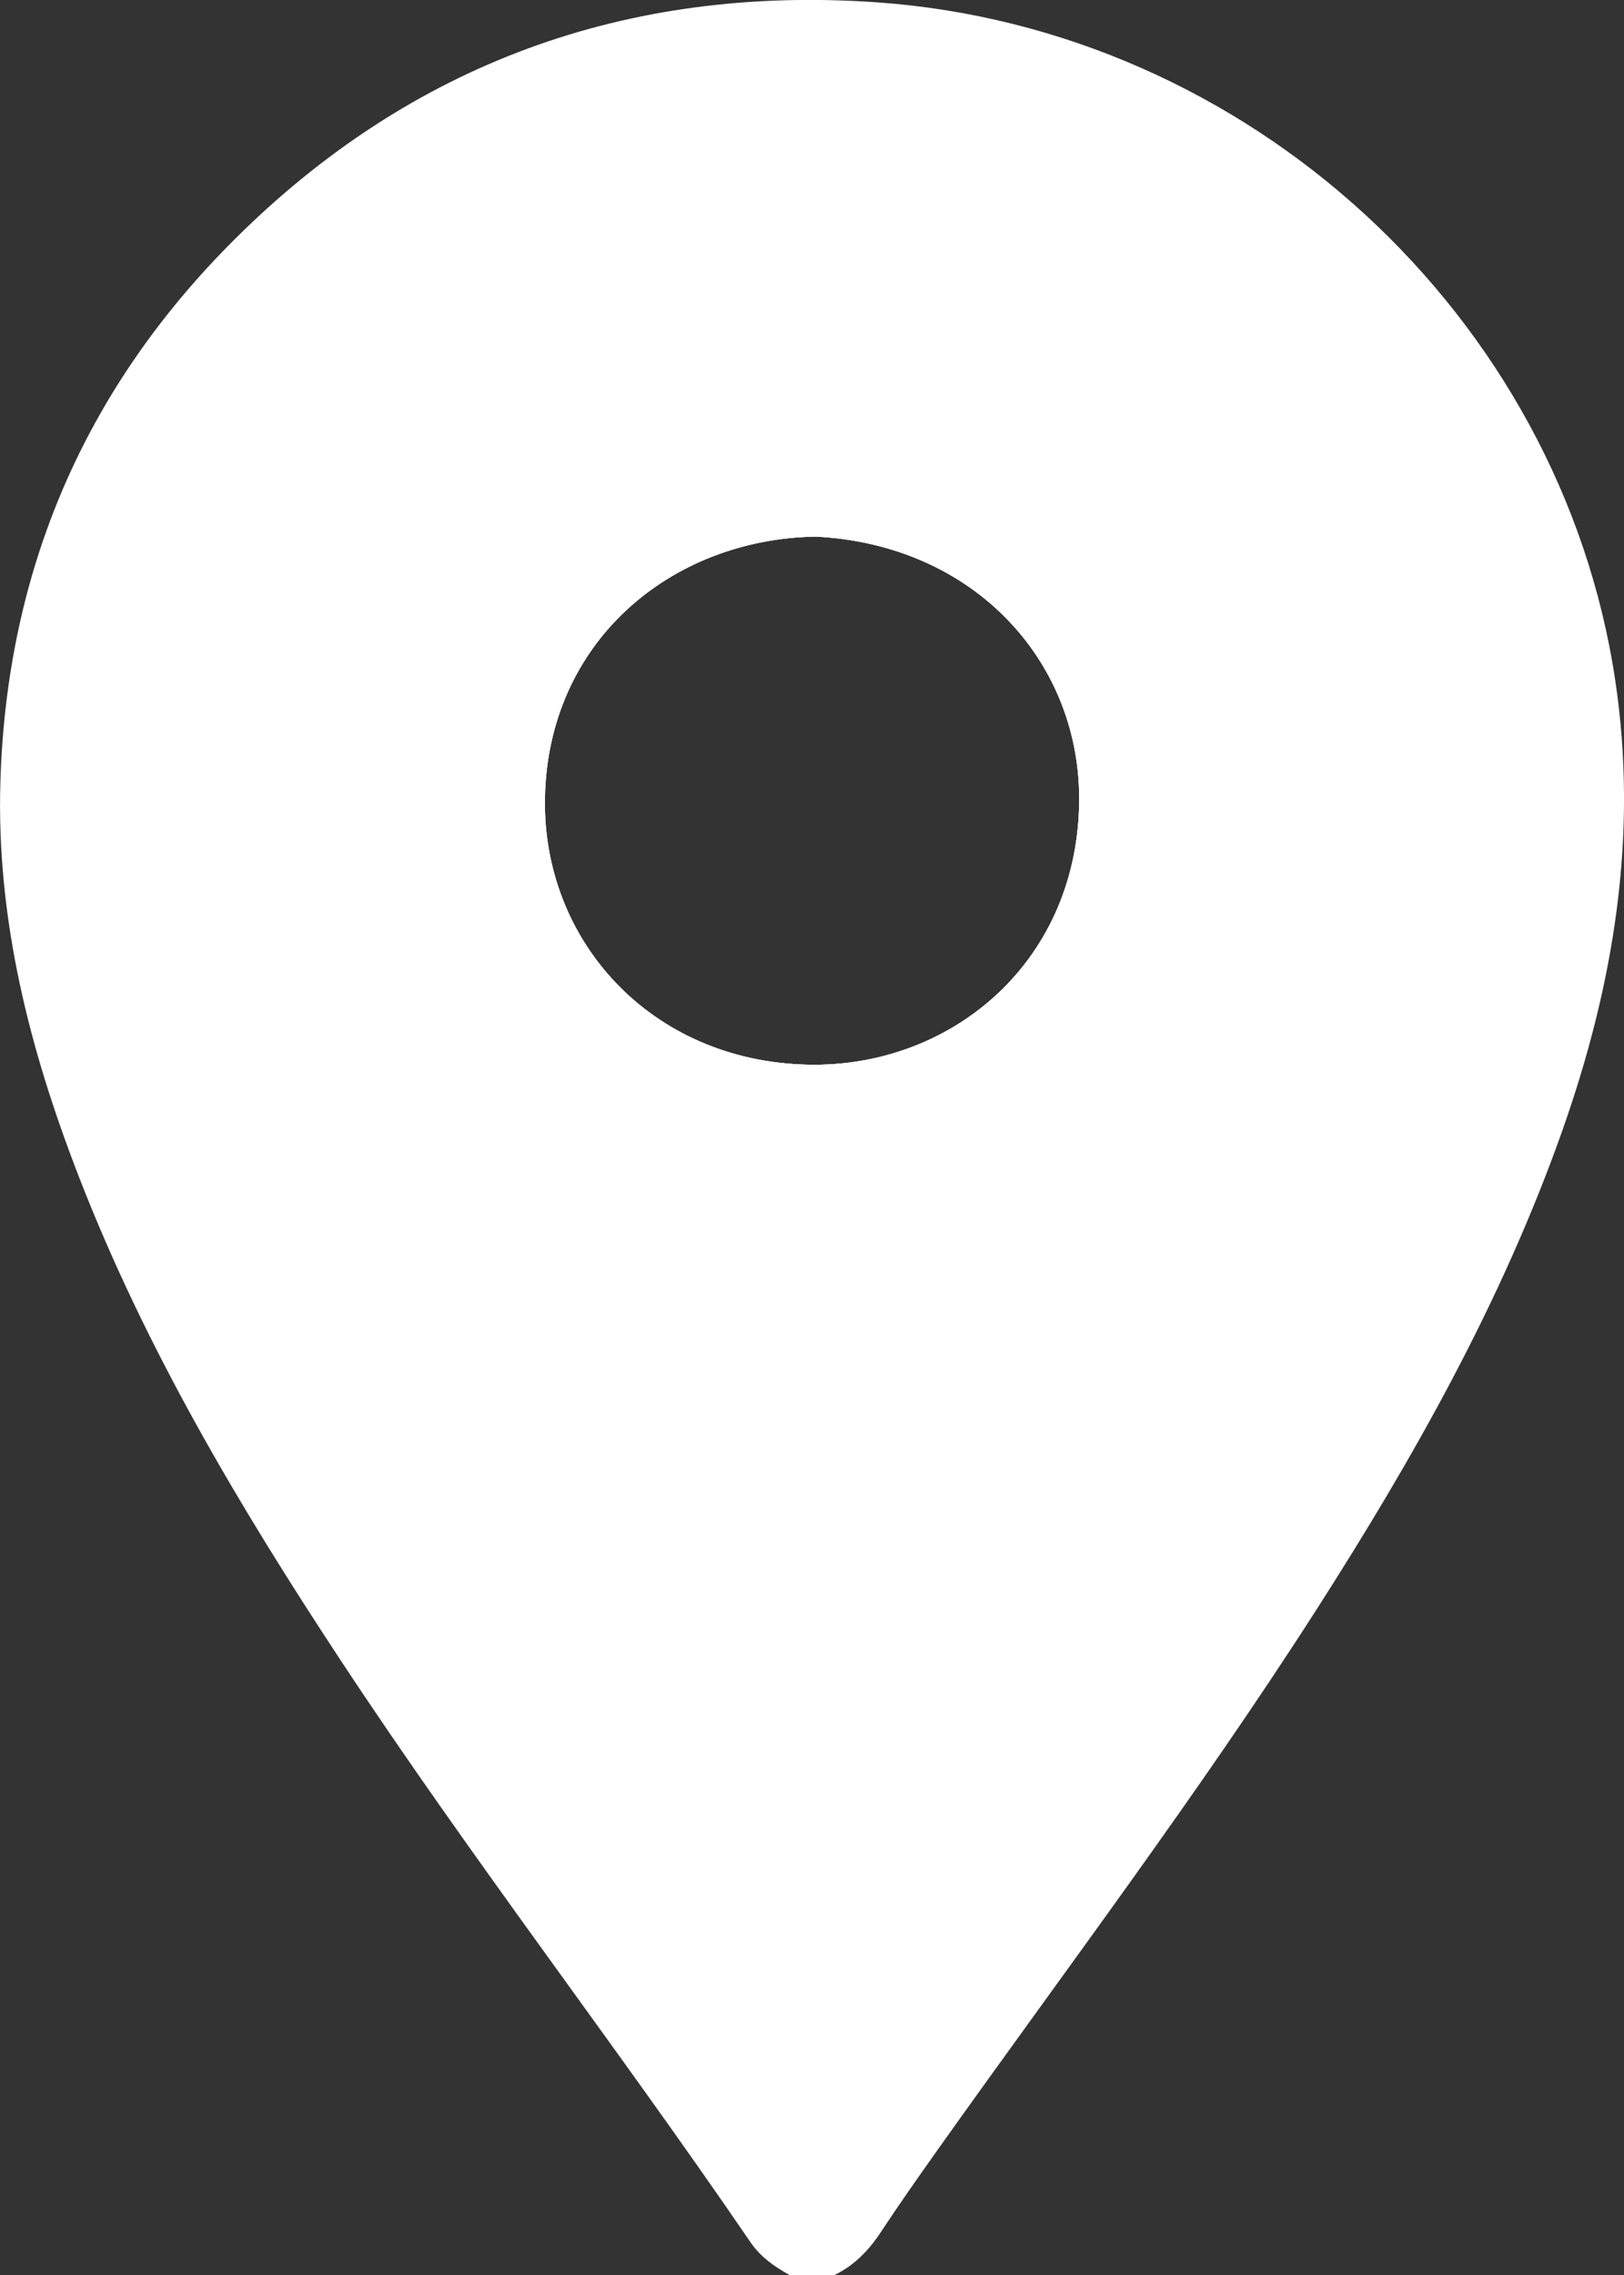<svg width="20" height="28" viewBox="0 0 20 28" fill="none" xmlns="http://www.w3.org/2000/svg">
<rect x="0" y="0" width="20" height="28" fill="#333333" stroke="none"/>
<g clip-path="url(#clip0_23_733)">
<path d="M19.891 8.366C19.219 3.895 15.384 0.347 10.79 0.028C7.72 -0.185 5.056 0.785 2.883 2.952C1.038 4.791 0.084 7.023 0.005 9.616C-0.047 11.313 0.364 12.918 0.972 14.484C1.791 16.595 2.943 18.535 4.187 20.422C5.798 22.866 7.593 25.183 9.244 27.599C9.367 27.778 9.537 27.898 9.724 28H10.278C10.525 27.88 10.705 27.691 10.853 27.464C11.075 27.128 11.306 26.799 11.539 26.471C13.107 24.264 14.742 22.103 16.204 19.824C17.405 17.951 18.495 16.022 19.239 13.919C19.876 12.116 20.179 10.278 19.891 8.366V8.366ZM13.29 9.908C13.246 11.88 11.684 13.144 9.947 13.104C8.006 13.059 6.681 11.571 6.711 9.827C6.744 7.898 8.258 6.636 10.042 6.604C12.015 6.701 13.329 8.168 13.29 9.908V9.908Z" fill="white"/>
<path d="M18.175 8.54C17.523 4.704 14.228 1.742 9.962 1.685C9.829 1.696 9.654 1.712 9.479 1.725C6.878 1.907 4.796 3.044 3.276 5.116C1.73 7.223 1.391 9.576 2.007 12.08C2.496 14.065 3.414 15.868 4.452 17.618C6.078 20.357 8.026 22.882 9.86 25.482C9.988 25.663 10.054 25.605 10.155 25.463C11.775 23.169 13.479 20.934 14.975 18.556C16.102 16.765 17.122 14.923 17.766 12.9C18.219 11.476 18.427 10.025 18.175 8.54V8.54ZM9.947 13.104C8.006 13.059 6.681 11.571 6.711 9.827C6.744 7.898 8.258 6.636 10.042 6.604C12.015 6.701 13.329 8.168 13.29 9.908C13.246 11.88 11.683 13.144 9.947 13.104V13.104Z" fill="white"/>
<path d="M10.009 4.925C7.215 4.925 4.993 7.114 4.993 9.867C4.994 12.603 7.218 14.796 9.994 14.797C12.788 14.798 15.009 12.608 15.009 9.854C15.007 7.117 12.786 4.926 10.009 4.925V4.925ZM9.947 13.104C8.006 13.059 6.681 11.571 6.71 9.827C6.744 7.898 8.258 6.636 10.042 6.604C12.015 6.701 13.329 8.168 13.29 9.908C13.246 11.88 11.683 13.144 9.947 13.104V13.104Z" fill="white"/>
</g>
<defs>
<clipPath id="clip0_23_733">
<rect width="20" height="28" fill="white"/>
</clipPath>
</defs>
</svg>
